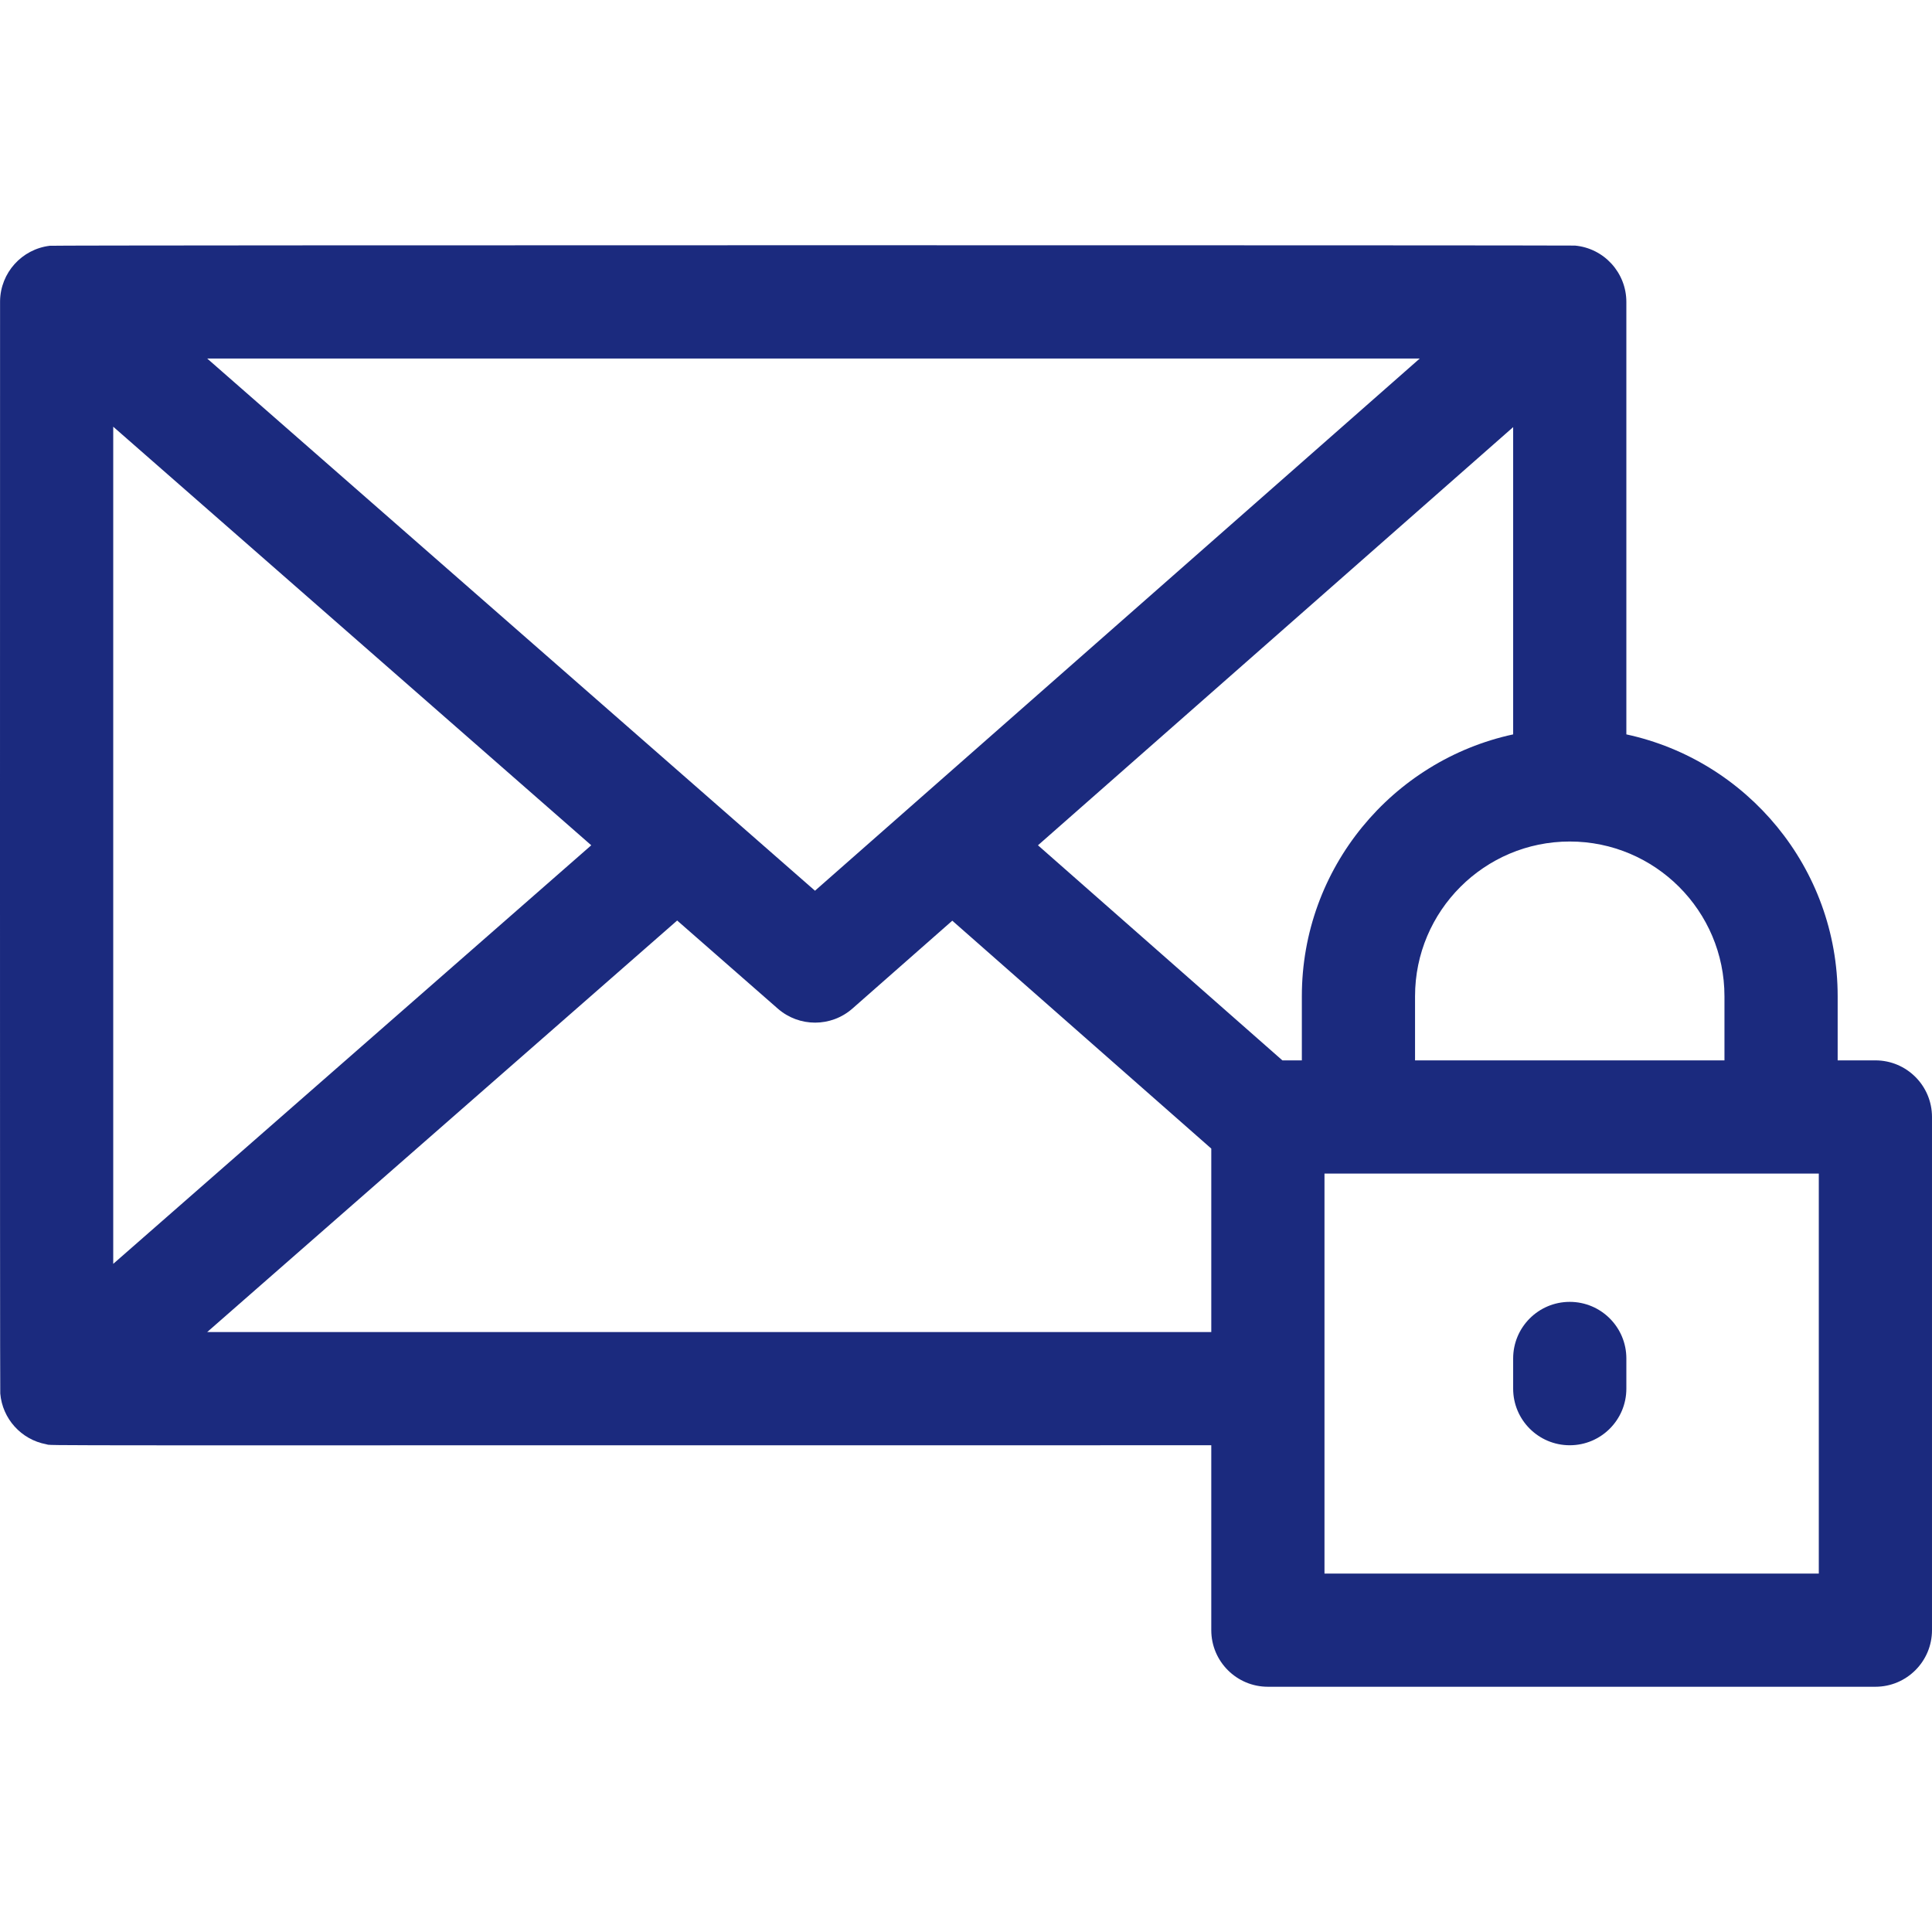 <?xml version="1.0"?>
<svg xmlns="http://www.w3.org/2000/svg" xmlns:xlink="http://www.w3.org/1999/xlink" xmlns:svgjs="http://svgjs.com/svgjs" version="1.1" width="512" height="512" x="0" y="0" viewBox="0 0 512.007 512.007" style="enable-background:new 0 0 512 512" xml:space="preserve" class=""><g><g xmlns="http://www.w3.org/2000/svg"><path d="m497.007 281.013h-10v-17c0-34.003-24.032-62.486-56-69.391v-114.609c0-7.717-5.897-14.232-13.627-14.931-1.18-.108-402.547-.147-404.195.052-7.415.907-13.052 7.142-13.167 14.648-.002.145-.064 288.148.054 289.517.566 6.664 5.52 12.22 12.209 13.455 2.166.4-17.056.259 308.726.259v49c0 8.284 6.716 15 15 15h161c8.284 0 15-6.716 15-15v-136c0-8.284-6.716-15-15-15zm-40-17v17h-82v-17c0-22.607 18.393-41 41-41s41 18.393 41 41zm-117.158 17-64.774-56.999 125.932-110.82v81.428c-31.968 6.904-56 35.388-56 69.391v17zm36.407-186-160.274 141.041-161.075-141.041zm-346.249 18.072 126.683 110.926-126.683 110.929zm24.899 239.928 124.553-109.064 26.666 23.349c5.659 4.955 14.126 4.96 19.791-.024l26.453-23.278 68.638 60.398v48.619zm427.101 64h-131v-106h131z" fill="#1b2a7e" data-original="#000000" style="" class=""/><path d="m416.007 345.013c-8.284 0-15 6.716-15 15v8c0 8.284 6.716 15 15 15s15-6.716 15-15v-8c0-8.284-6.716-15-15-15z" fill="#1b2a7e" data-original="#000000" style="" class=""/></g></g></svg>
